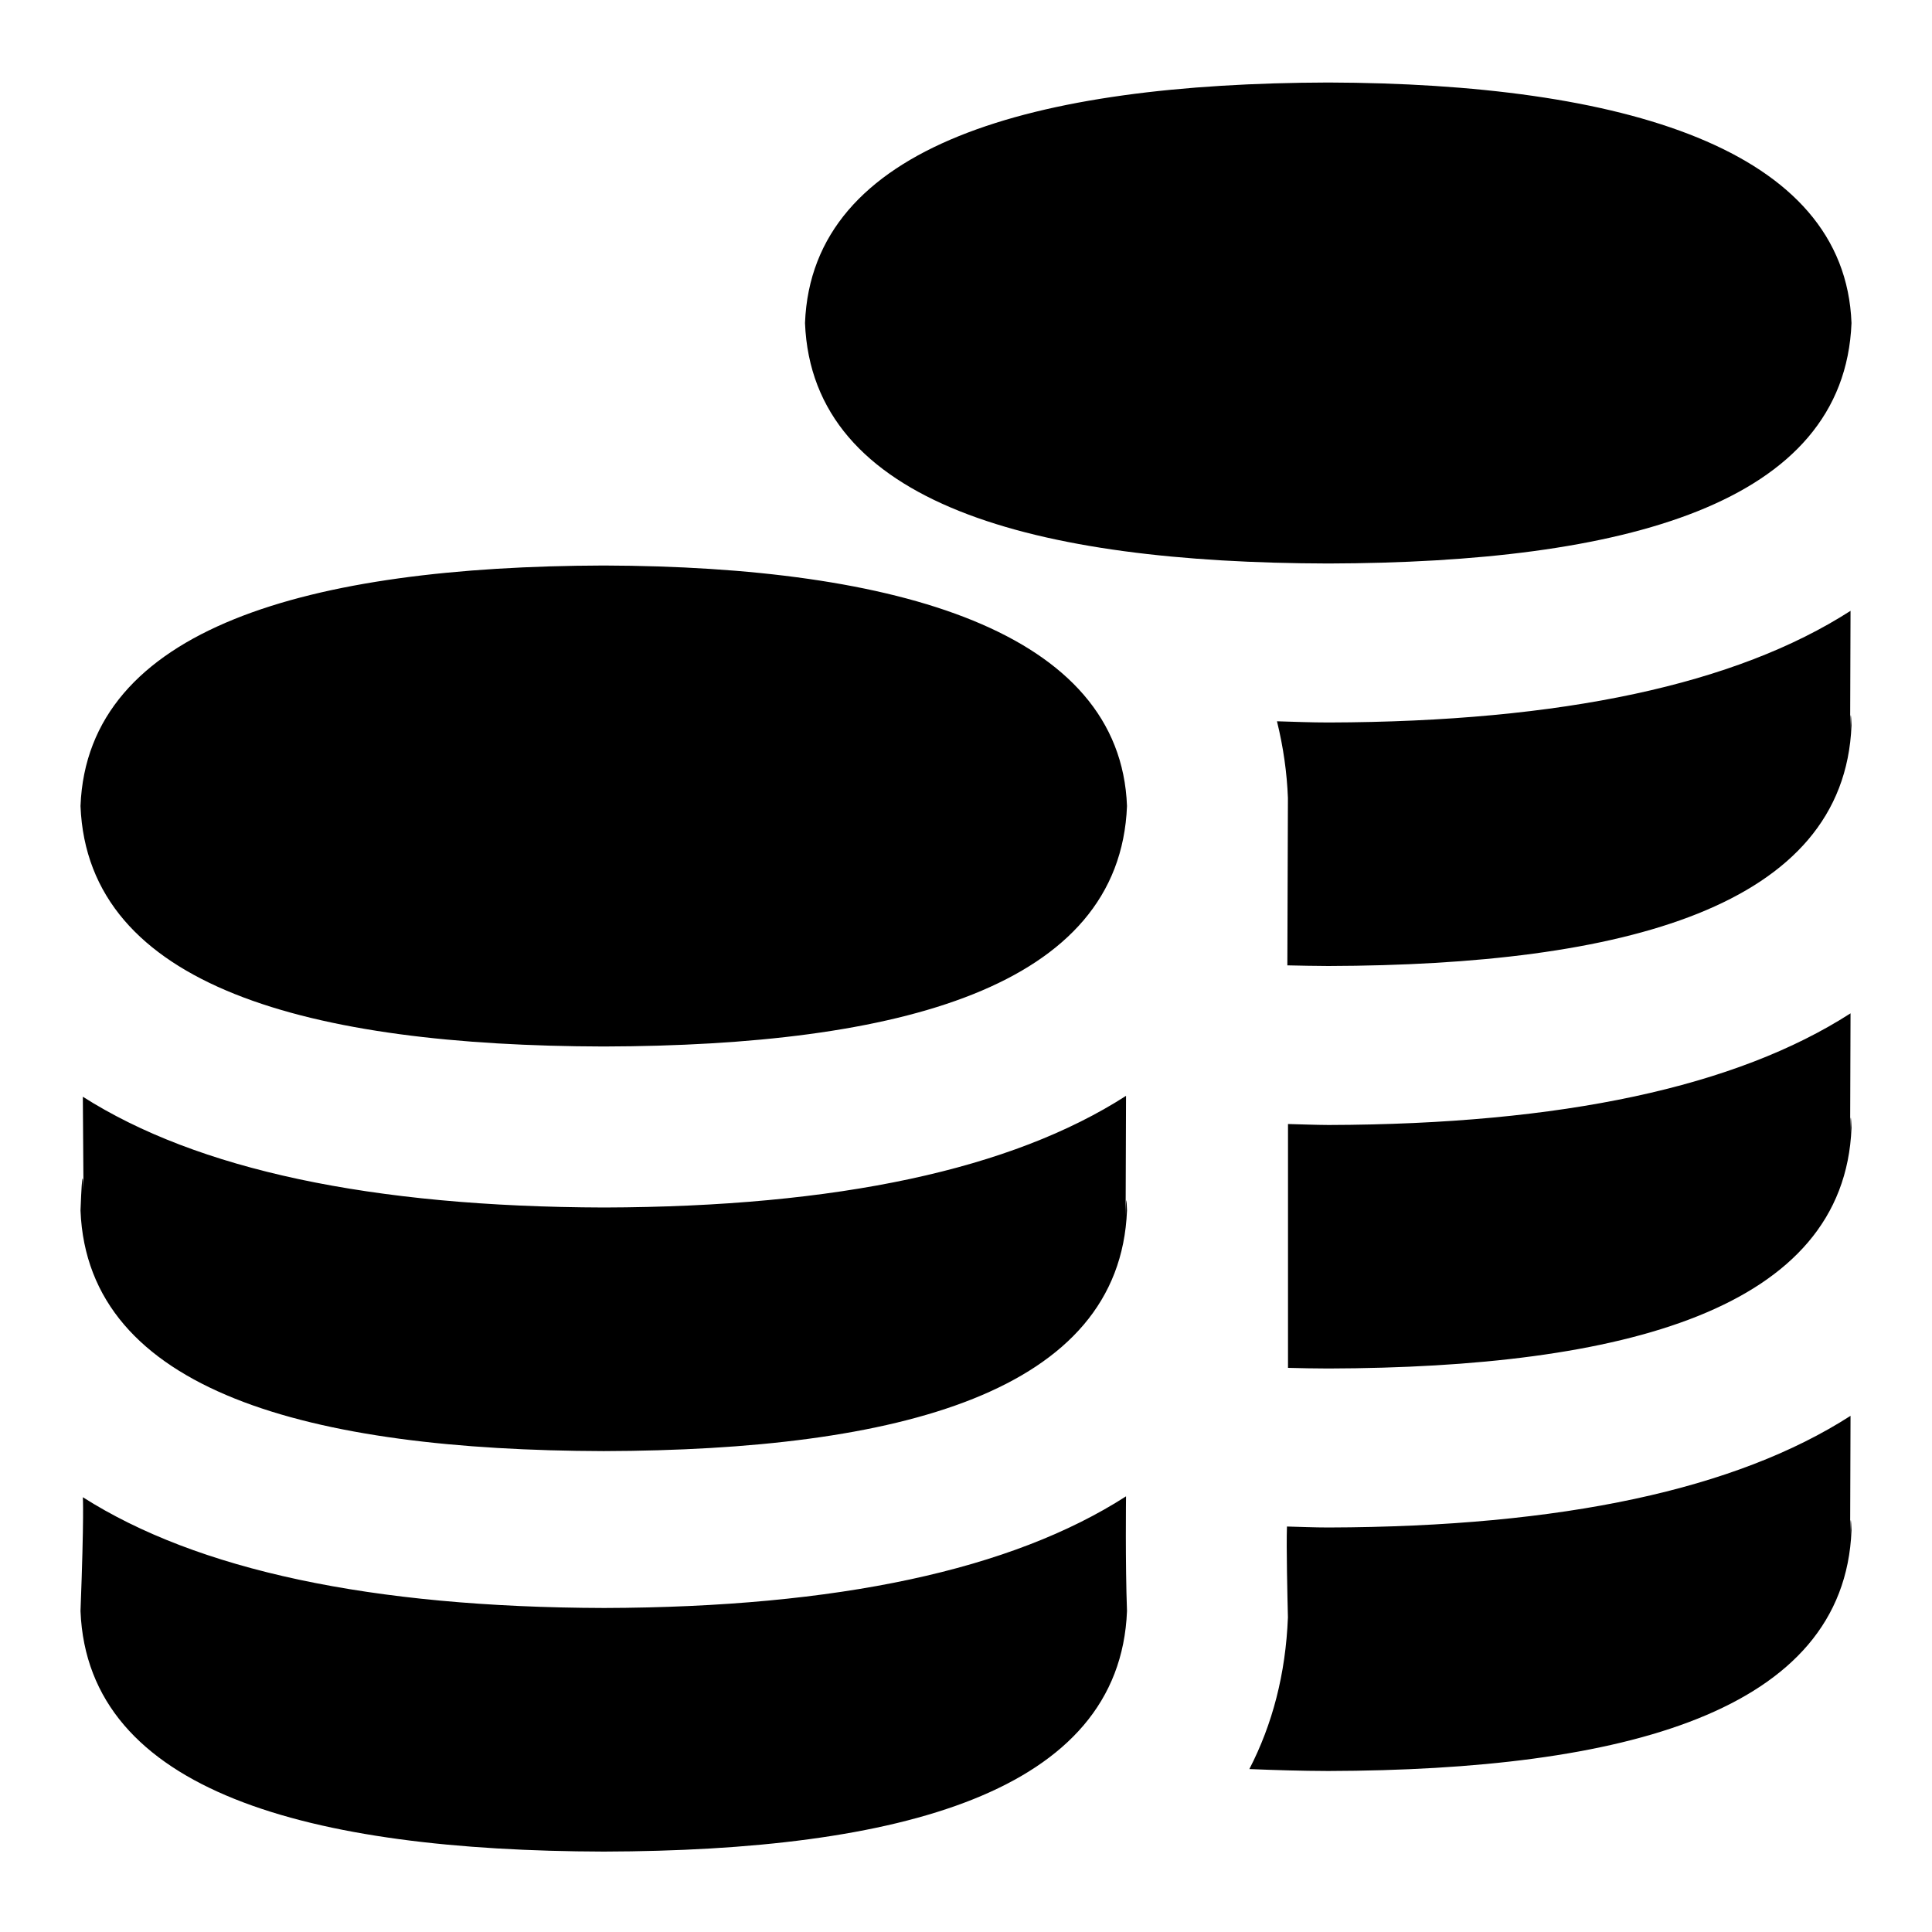 <svg xmlns="http://www.w3.org/2000/svg" id="Layer_1" viewBox="0 0 24 24" data-name="Layer 1"><path d="m16.5 17c-.169 0-.335-.004-.5-.008v-3.029c.168.004.331.011.505.012 2.904-.008 5.064-.475 6.483-1.387-.007 2.615-.01.838.012 1.424-.09 2.26-2.839 2.978-6.5 2.988zm0-10c3.662-.01 6.41-.728 6.5-2.987-.082-2.171-2.851-2.977-6.5-2.988-3.662.011-6.414.771-6.5 2.988.09 2.253 2.852 2.978 6.5 2.987zm.005 1.975c-.221 0-.43-.009-.642-.015.079.32.124.641.136.952l-.007 2.08c.168.004.336.007.508.008 3.662-.01 6.41-.728 6.5-2.988-.022-.586-.019 1.191-.012-1.424-1.419.912-3.578 1.379-6.483 1.387zm-2.517 4.638c-1.419.912-3.578 1.379-6.483 1.387-2.899-.008-5.055-.472-6.476-1.376.013 2.341.017.214-.029 1.414.09 2.253 2.852 2.978 6.5 2.988 3.662-.01 6.41-.728 6.5-2.988-.022-.586-.019 1.191-.012-1.424zm-6.488-.613c3.662-.01 6.41-.728 6.5-2.987-.082-2.171-2.851-2.977-6.5-2.988-3.662.011-6.414.771-6.5 2.988.09 2.253 2.852 2.978 6.5 2.987zm6.488 5.588c-1.419.912-3.578 1.379-6.483 1.387-2.899-.008-5.055-.472-6.476-1.376 0 0 .017.214-.029 1.414.09 2.253 2.852 2.978 6.5 2.988 3.662-.01 6.41-.728 6.5-2.988-.022-.586-.012-1.424-.012-1.424zm9-1c-1.419.912-3.578 1.379-6.483 1.387-.002 0-.003 0-.005 0-.177 0-.342-.008-.513-.012-.009.256.006.882.012 1.129-.028.705-.193 1.33-.479 1.884.319.013.644.023.98.024 3.662-.01 6.41-.728 6.5-2.988-.022-.586-.019 1.191-.012-1.424z"></path></svg>